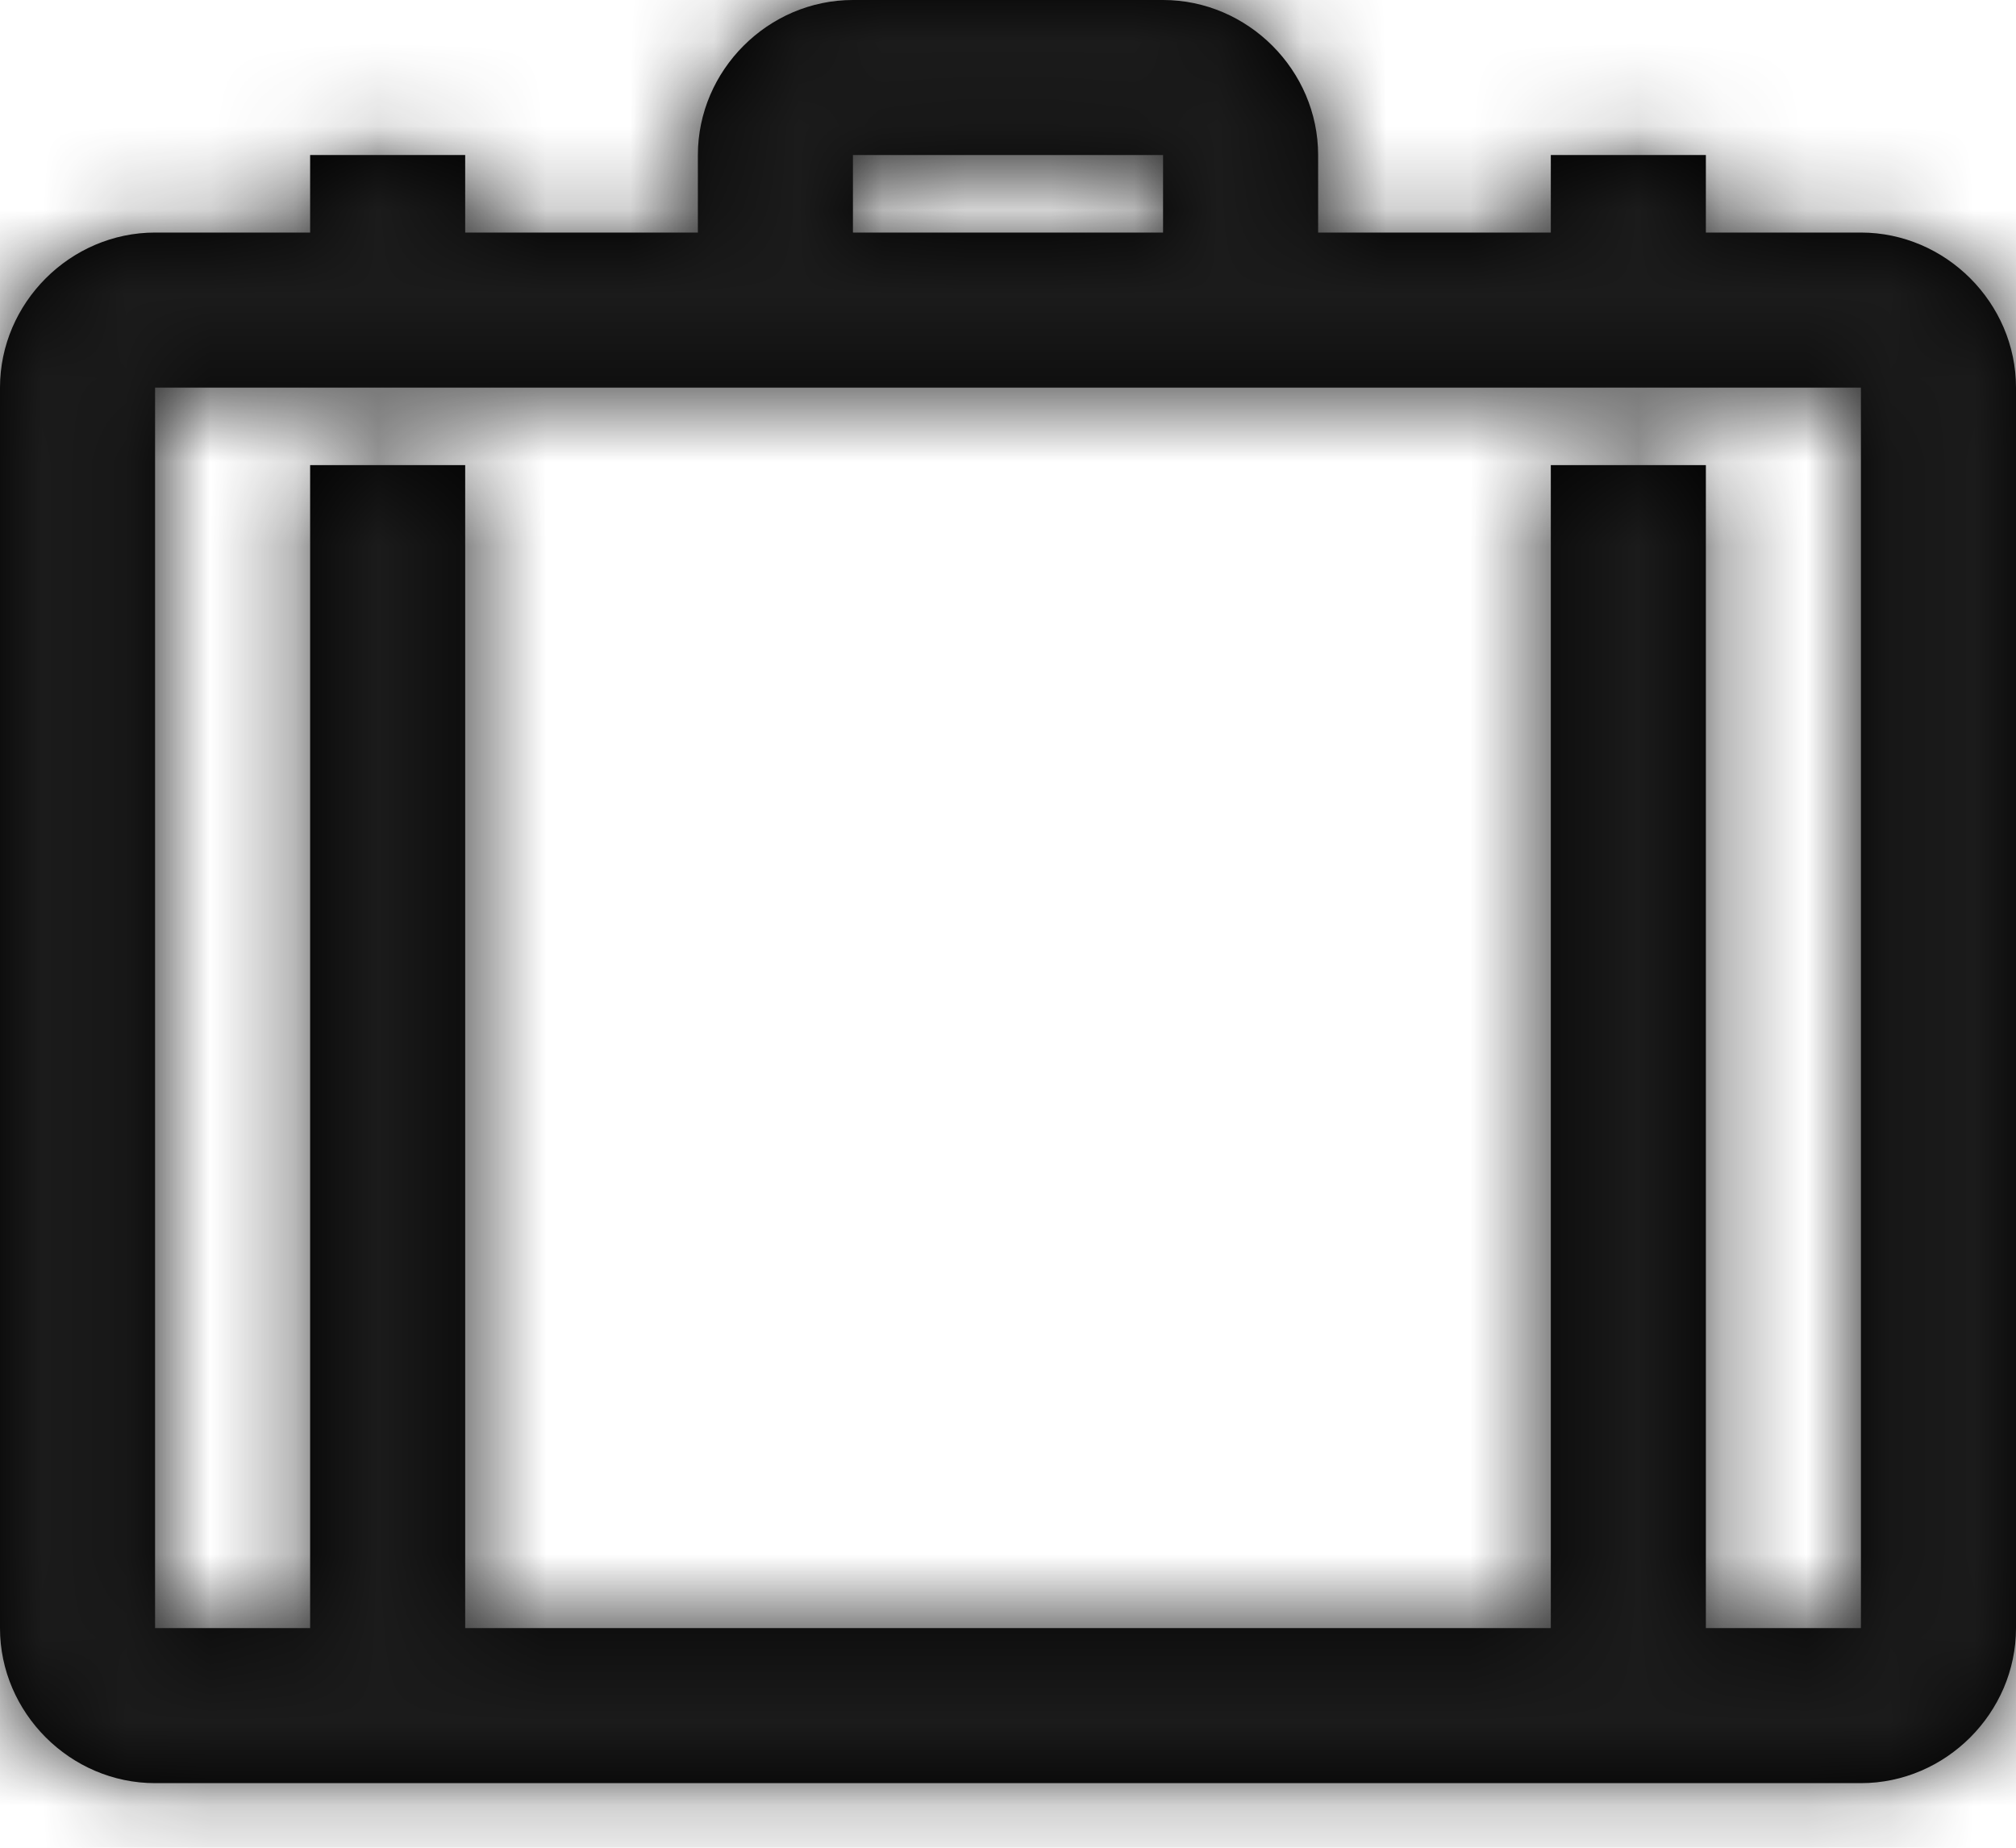 <?xml version="1.0" encoding="UTF-8"?>
<svg width="24px" height="22px" viewBox="0 0 24 22" version="1.1" xmlns="http://www.w3.org/2000/svg" xmlns:xlink="http://www.w3.org/1999/xlink">
    <!-- Generator: Sketch 50.2 (55047) - http://www.bohemiancoding.com/sketch -->
    <title>atoms/icons/24px/case</title>
    <desc>Created with Sketch.</desc>
    <defs>
        <path d="M10.154,1 C9.144,1 8.308,1.837 8.308,2.846 L8.308,3.769 L5.538,3.769 L5.538,2.846 L3.692,2.846 L3.692,3.769 L1.846,3.769 C0.837,3.769 0,4.606 0,5.615 L0,20.385 C0,21.394 0.837,22.231 1.846,22.231 L22.154,22.231 C23.163,22.231 24,21.394 24,20.385 L24,5.615 C24,4.606 23.163,3.769 22.154,3.769 L20.308,3.769 L20.308,2.846 L18.462,2.846 L18.462,3.769 L15.692,3.769 L15.692,2.846 C15.692,1.837 14.856,1 13.846,1 L10.154,1 Z M10.154,2.846 L13.846,2.846 L13.846,3.769 L10.154,3.769 L10.154,2.846 Z M1.846,5.615 L22.154,5.615 L22.154,20.385 L20.308,20.385 L20.308,6.538 L18.462,6.538 L18.462,20.385 L5.538,20.385 L5.538,6.538 L3.692,6.538 L3.692,20.385 L1.846,20.385 L1.846,5.615 Z" id="path-1"></path>
    </defs>
    <g id="__UI-Kit" stroke="none" stroke-width="1" fill="none" fill-rule="evenodd">
        <g id="Icons---24px" transform="translate(-230, -169)">
            <g id="01" transform="translate(86, 168)">
                <g id="atoms/icons/24px/case" transform="translate(144, 0)">
                    <mask id="mask-2" fill="white">
                        <use xlink:href="#path-1"></use>
                    </mask>
                    <use id="Shape" fill="#000000" fill-rule="nonzero" xlink:href="#path-1"></use>
                    <g id="atoms/colors/primaire/02---Gris-Anthracite" mask="url(#mask-2)" fill-rule="evenodd" stroke-width="1">
                        <g transform="translate(-19, -20)" id="atoms/color/gris-anthracite">
                            <g>
                                <rect id="Rectangle-7" fill="#1B1B1B" x="0" y="0" width="64" height="64"></rect>
                            </g>
                        </g>
                    </g>
                </g>
            </g>
        </g>
    </g>
</svg>